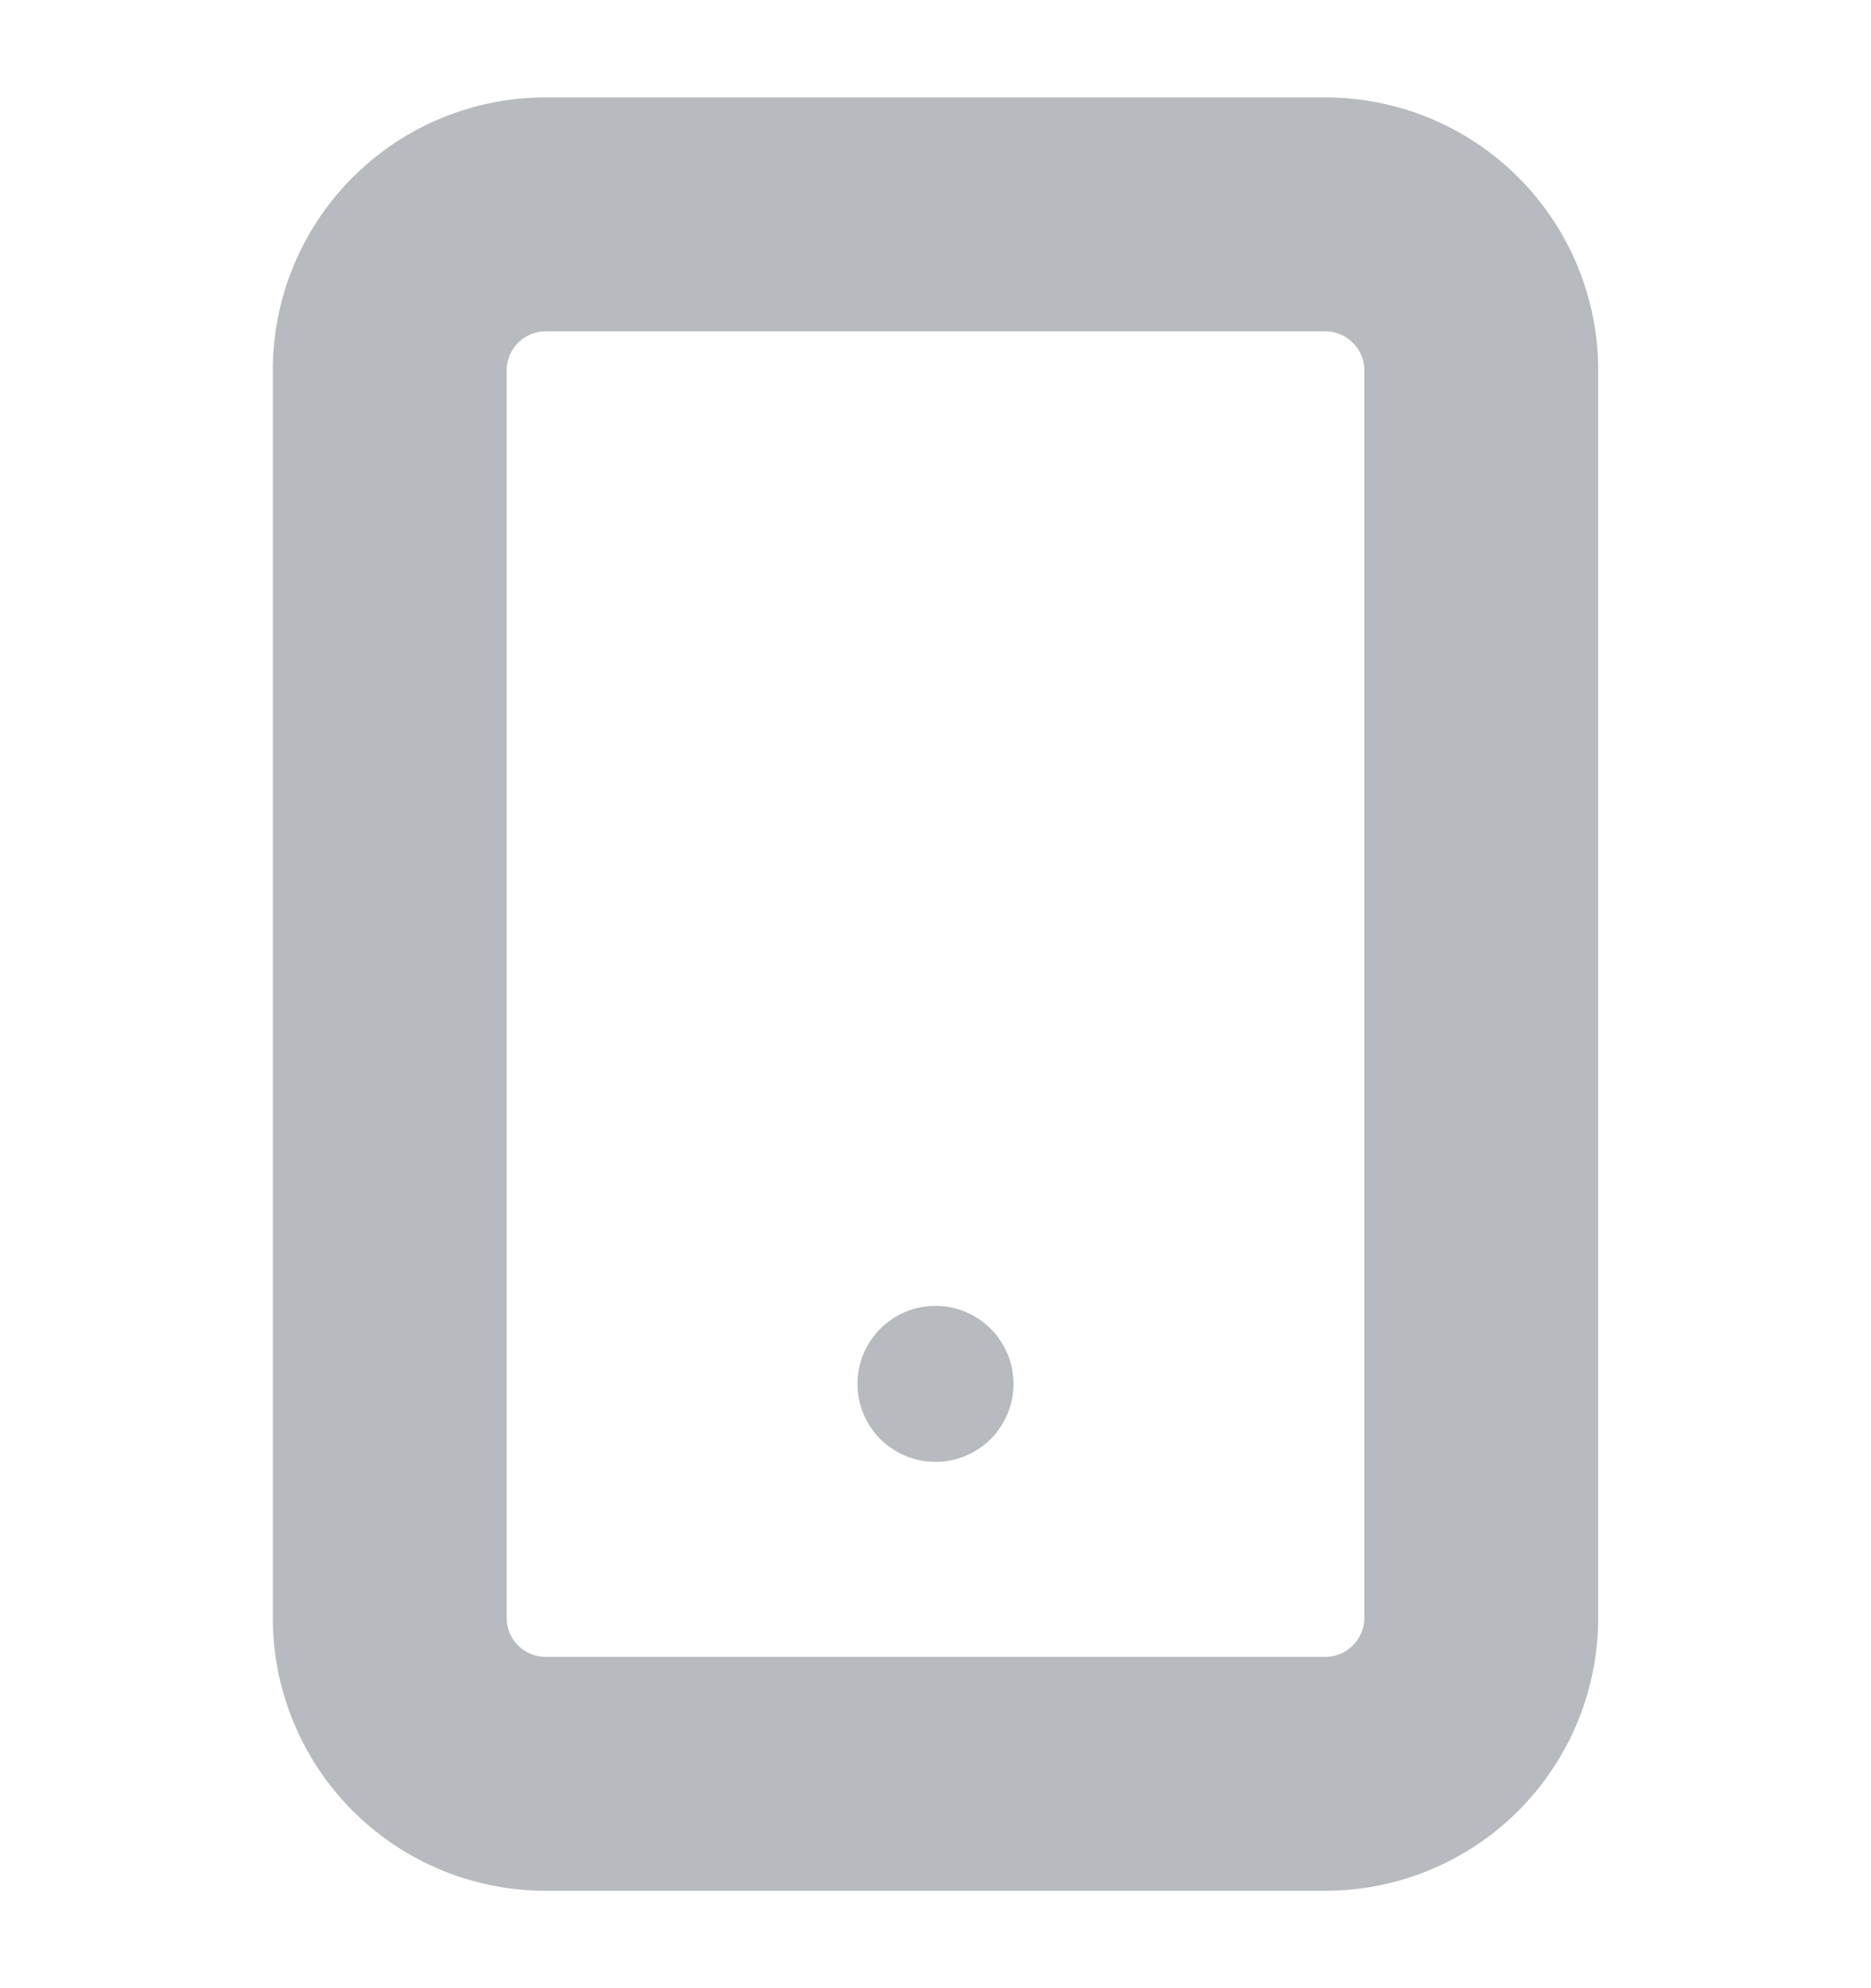 <svg width="16" height="17" fill="none" xmlns="http://www.w3.org/2000/svg"><path d="M4.333 3.167c0-.185.15-.334.334-.334h6.666c.184 0 .334.15.334.334v10.666c0 .184-.15.334-.334.334H4.667a.333.333 0 01-.334-.334V3.167zM4.667.833a2.333 2.333 0 00-2.334 2.334v10.666a2.333 2.333 0 002.334 2.334h6.666a2.333 2.333 0 002.334-2.334V3.167A2.333 2.333 0 0011.333.833H4.667zm3 11a.333.333 0 11.666 0 .333.333 0 01-.666 0zm1 0a.667.667 0 11-1.334 0 .667.667 0 011.334 0z" fill="#B7BABF" class="svg-fill" /><defs><clipPath id="clip0"><path fill="#fff" transform="translate(0 .5)" d="M0 0h16v16H0z"/></clipPath></defs></svg>